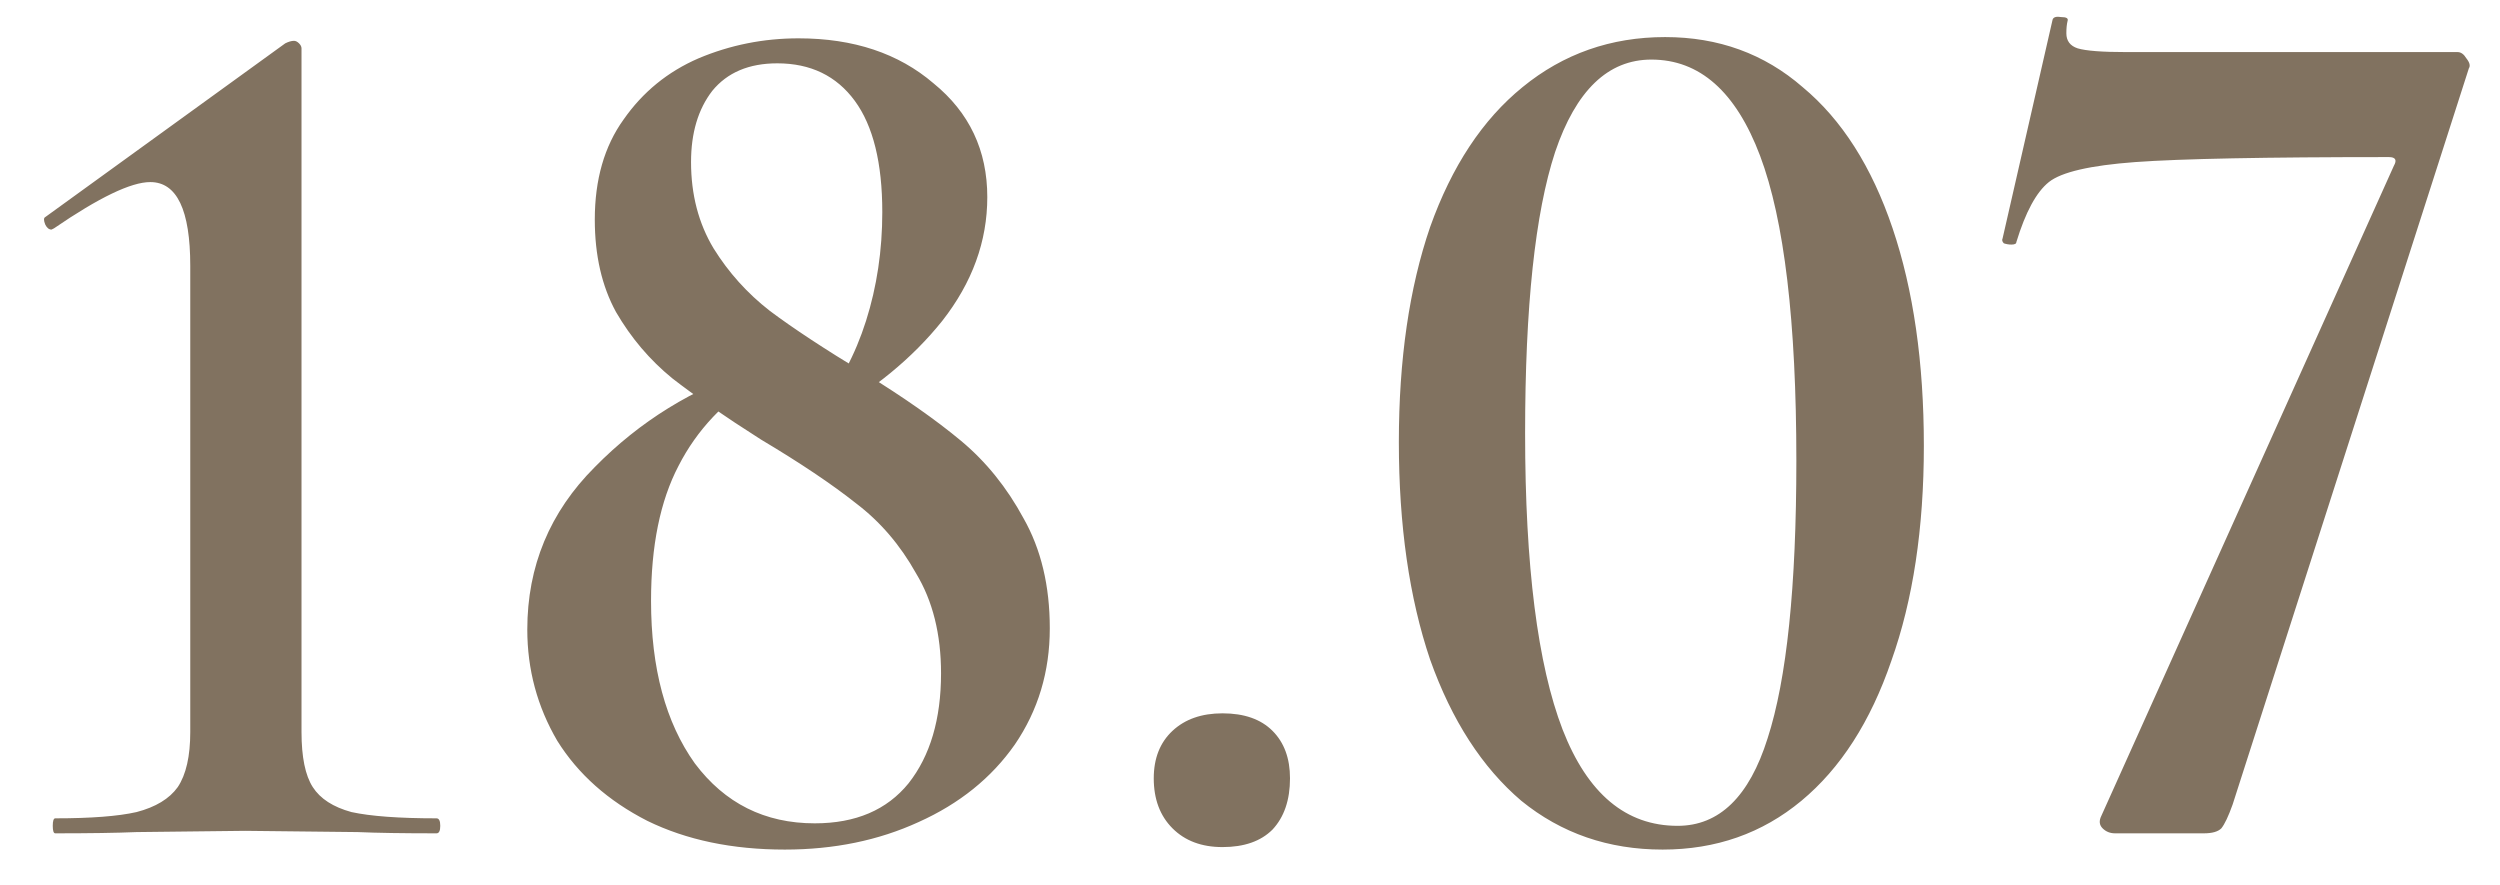 <?xml version="1.0" encoding="UTF-8"?> <svg xmlns="http://www.w3.org/2000/svg" width="48" height="17" viewBox="0 0 48 17" fill="none"><path d="M1.061 16C1.029 16 1.013 15.952 1.013 15.856C1.013 15.76 1.029 15.712 1.061 15.712C1.749 15.712 2.269 15.672 2.621 15.592C2.989 15.496 3.253 15.336 3.413 15.112C3.573 14.872 3.653 14.52 3.653 14.056V5.104C3.653 4.032 3.397 3.496 2.885 3.496C2.517 3.496 1.901 3.792 1.037 4.384L0.989 4.408C0.941 4.408 0.901 4.376 0.869 4.312C0.837 4.232 0.837 4.184 0.869 4.168L5.477 0.832C5.541 0.8 5.597 0.784 5.645 0.784C5.677 0.784 5.709 0.8 5.741 0.832C5.773 0.864 5.789 0.896 5.789 0.928V14.056C5.789 14.536 5.861 14.888 6.005 15.112C6.149 15.336 6.397 15.496 6.749 15.592C7.117 15.672 7.661 15.712 8.381 15.712C8.429 15.712 8.453 15.76 8.453 15.856C8.453 15.952 8.429 16 8.381 16C7.741 16 7.237 15.992 6.869 15.976L4.709 15.952L2.621 15.976C2.237 15.992 1.717 16 1.061 16ZM15.716 7.864C16.116 7.384 16.42 6.816 16.628 6.16C16.836 5.504 16.94 4.808 16.94 4.072C16.94 3.128 16.764 2.416 16.412 1.936C16.06 1.456 15.564 1.216 14.924 1.216C14.38 1.216 13.964 1.392 13.676 1.744C13.404 2.096 13.268 2.552 13.268 3.112C13.268 3.736 13.412 4.288 13.7 4.768C13.988 5.232 14.348 5.632 14.78 5.968C15.228 6.304 15.836 6.704 16.604 7.168C17.356 7.632 17.972 8.064 18.452 8.464C18.932 8.864 19.332 9.36 19.652 9.952C19.988 10.544 20.156 11.248 20.156 12.064C20.156 12.896 19.932 13.64 19.484 14.296C19.036 14.936 18.42 15.432 17.636 15.784C16.868 16.136 16.012 16.312 15.068 16.312C14.06 16.312 13.18 16.128 12.428 15.76C11.676 15.376 11.1 14.864 10.7 14.224C10.316 13.568 10.124 12.856 10.124 12.088C10.124 10.872 10.556 9.832 11.42 8.968C12.284 8.088 13.308 7.456 14.492 7.072L14.612 7.264C13.908 7.696 13.38 8.256 13.028 8.944C12.676 9.616 12.5 10.48 12.5 11.536C12.5 12.832 12.78 13.872 13.34 14.656C13.916 15.424 14.684 15.808 15.644 15.808C16.428 15.808 17.028 15.552 17.444 15.04C17.86 14.512 18.068 13.808 18.068 12.928C18.068 12.176 17.908 11.536 17.588 11.008C17.284 10.464 16.9 10.016 16.436 9.664C15.972 9.296 15.364 8.888 14.612 8.44C13.908 7.992 13.34 7.6 12.908 7.264C12.476 6.912 12.116 6.488 11.828 5.992C11.556 5.496 11.42 4.904 11.42 4.216C11.42 3.448 11.604 2.808 11.972 2.296C12.34 1.768 12.82 1.376 13.412 1.12C14.02 0.864 14.66 0.736 15.332 0.736C16.388 0.736 17.252 1.024 17.924 1.6C18.612 2.16 18.956 2.888 18.956 3.784C18.956 4.632 18.668 5.424 18.092 6.16C17.516 6.88 16.764 7.496 15.836 8.008L15.716 7.864ZM23.472 16.264C23.072 16.264 22.752 16.144 22.512 15.904C22.272 15.664 22.152 15.344 22.152 14.944C22.152 14.56 22.272 14.256 22.512 14.032C22.752 13.808 23.072 13.696 23.472 13.696C23.888 13.696 24.208 13.808 24.432 14.032C24.656 14.256 24.768 14.56 24.768 14.944C24.768 15.36 24.656 15.688 24.432 15.928C24.208 16.152 23.888 16.264 23.472 16.264ZM31.922 16.312C30.882 16.312 29.978 16 29.21 15.376C28.458 14.736 27.874 13.832 27.458 12.664C27.058 11.48 26.858 10.088 26.858 8.488C26.858 6.904 27.058 5.528 27.458 4.36C27.874 3.192 28.466 2.296 29.234 1.672C30.018 1.032 30.93 0.712 31.97 0.712C32.994 0.712 33.874 1.032 34.61 1.672C35.362 2.296 35.938 3.2 36.338 4.384C36.738 5.568 36.938 6.96 36.938 8.56C36.938 10.144 36.73 11.52 36.314 12.688C35.914 13.856 35.338 14.752 34.586 15.376C33.834 16 32.946 16.312 31.922 16.312ZM32.21 15.856C33.01 15.856 33.586 15.296 33.938 14.176C34.306 13.04 34.49 11.264 34.49 8.848C34.49 6.176 34.258 4.224 33.794 2.992C33.33 1.76 32.634 1.144 31.706 1.144C30.874 1.144 30.258 1.736 29.858 2.92C29.474 4.088 29.282 5.888 29.282 8.32C29.282 10.864 29.522 12.76 30.002 14.008C30.482 15.24 31.218 15.856 32.21 15.856ZM42.866 15.448C42.786 15.672 42.714 15.824 42.65 15.904C42.586 15.968 42.474 16 42.314 16H40.61C40.514 16 40.434 15.968 40.37 15.904C40.306 15.84 40.298 15.76 40.346 15.664L45.962 3.184C46.026 3.072 45.994 3.016 45.866 3.016C43.498 3.016 41.874 3.048 40.994 3.112C40.13 3.176 39.578 3.304 39.338 3.496C39.098 3.688 38.89 4.072 38.714 4.648C38.714 4.68 38.682 4.696 38.618 4.696C38.57 4.696 38.522 4.688 38.474 4.672C38.442 4.64 38.434 4.608 38.45 4.576L39.41 0.376C39.426 0.328 39.482 0.312 39.578 0.328C39.674 0.328 39.714 0.352 39.698 0.4C39.682 0.464 39.674 0.544 39.674 0.64C39.674 0.784 39.746 0.88 39.89 0.928C40.05 0.976 40.362 1 40.826 1H47.186C47.25 1 47.306 1.04 47.354 1.12C47.418 1.2 47.434 1.264 47.402 1.312L42.866 15.448Z" fill="#817260"></path></svg> 